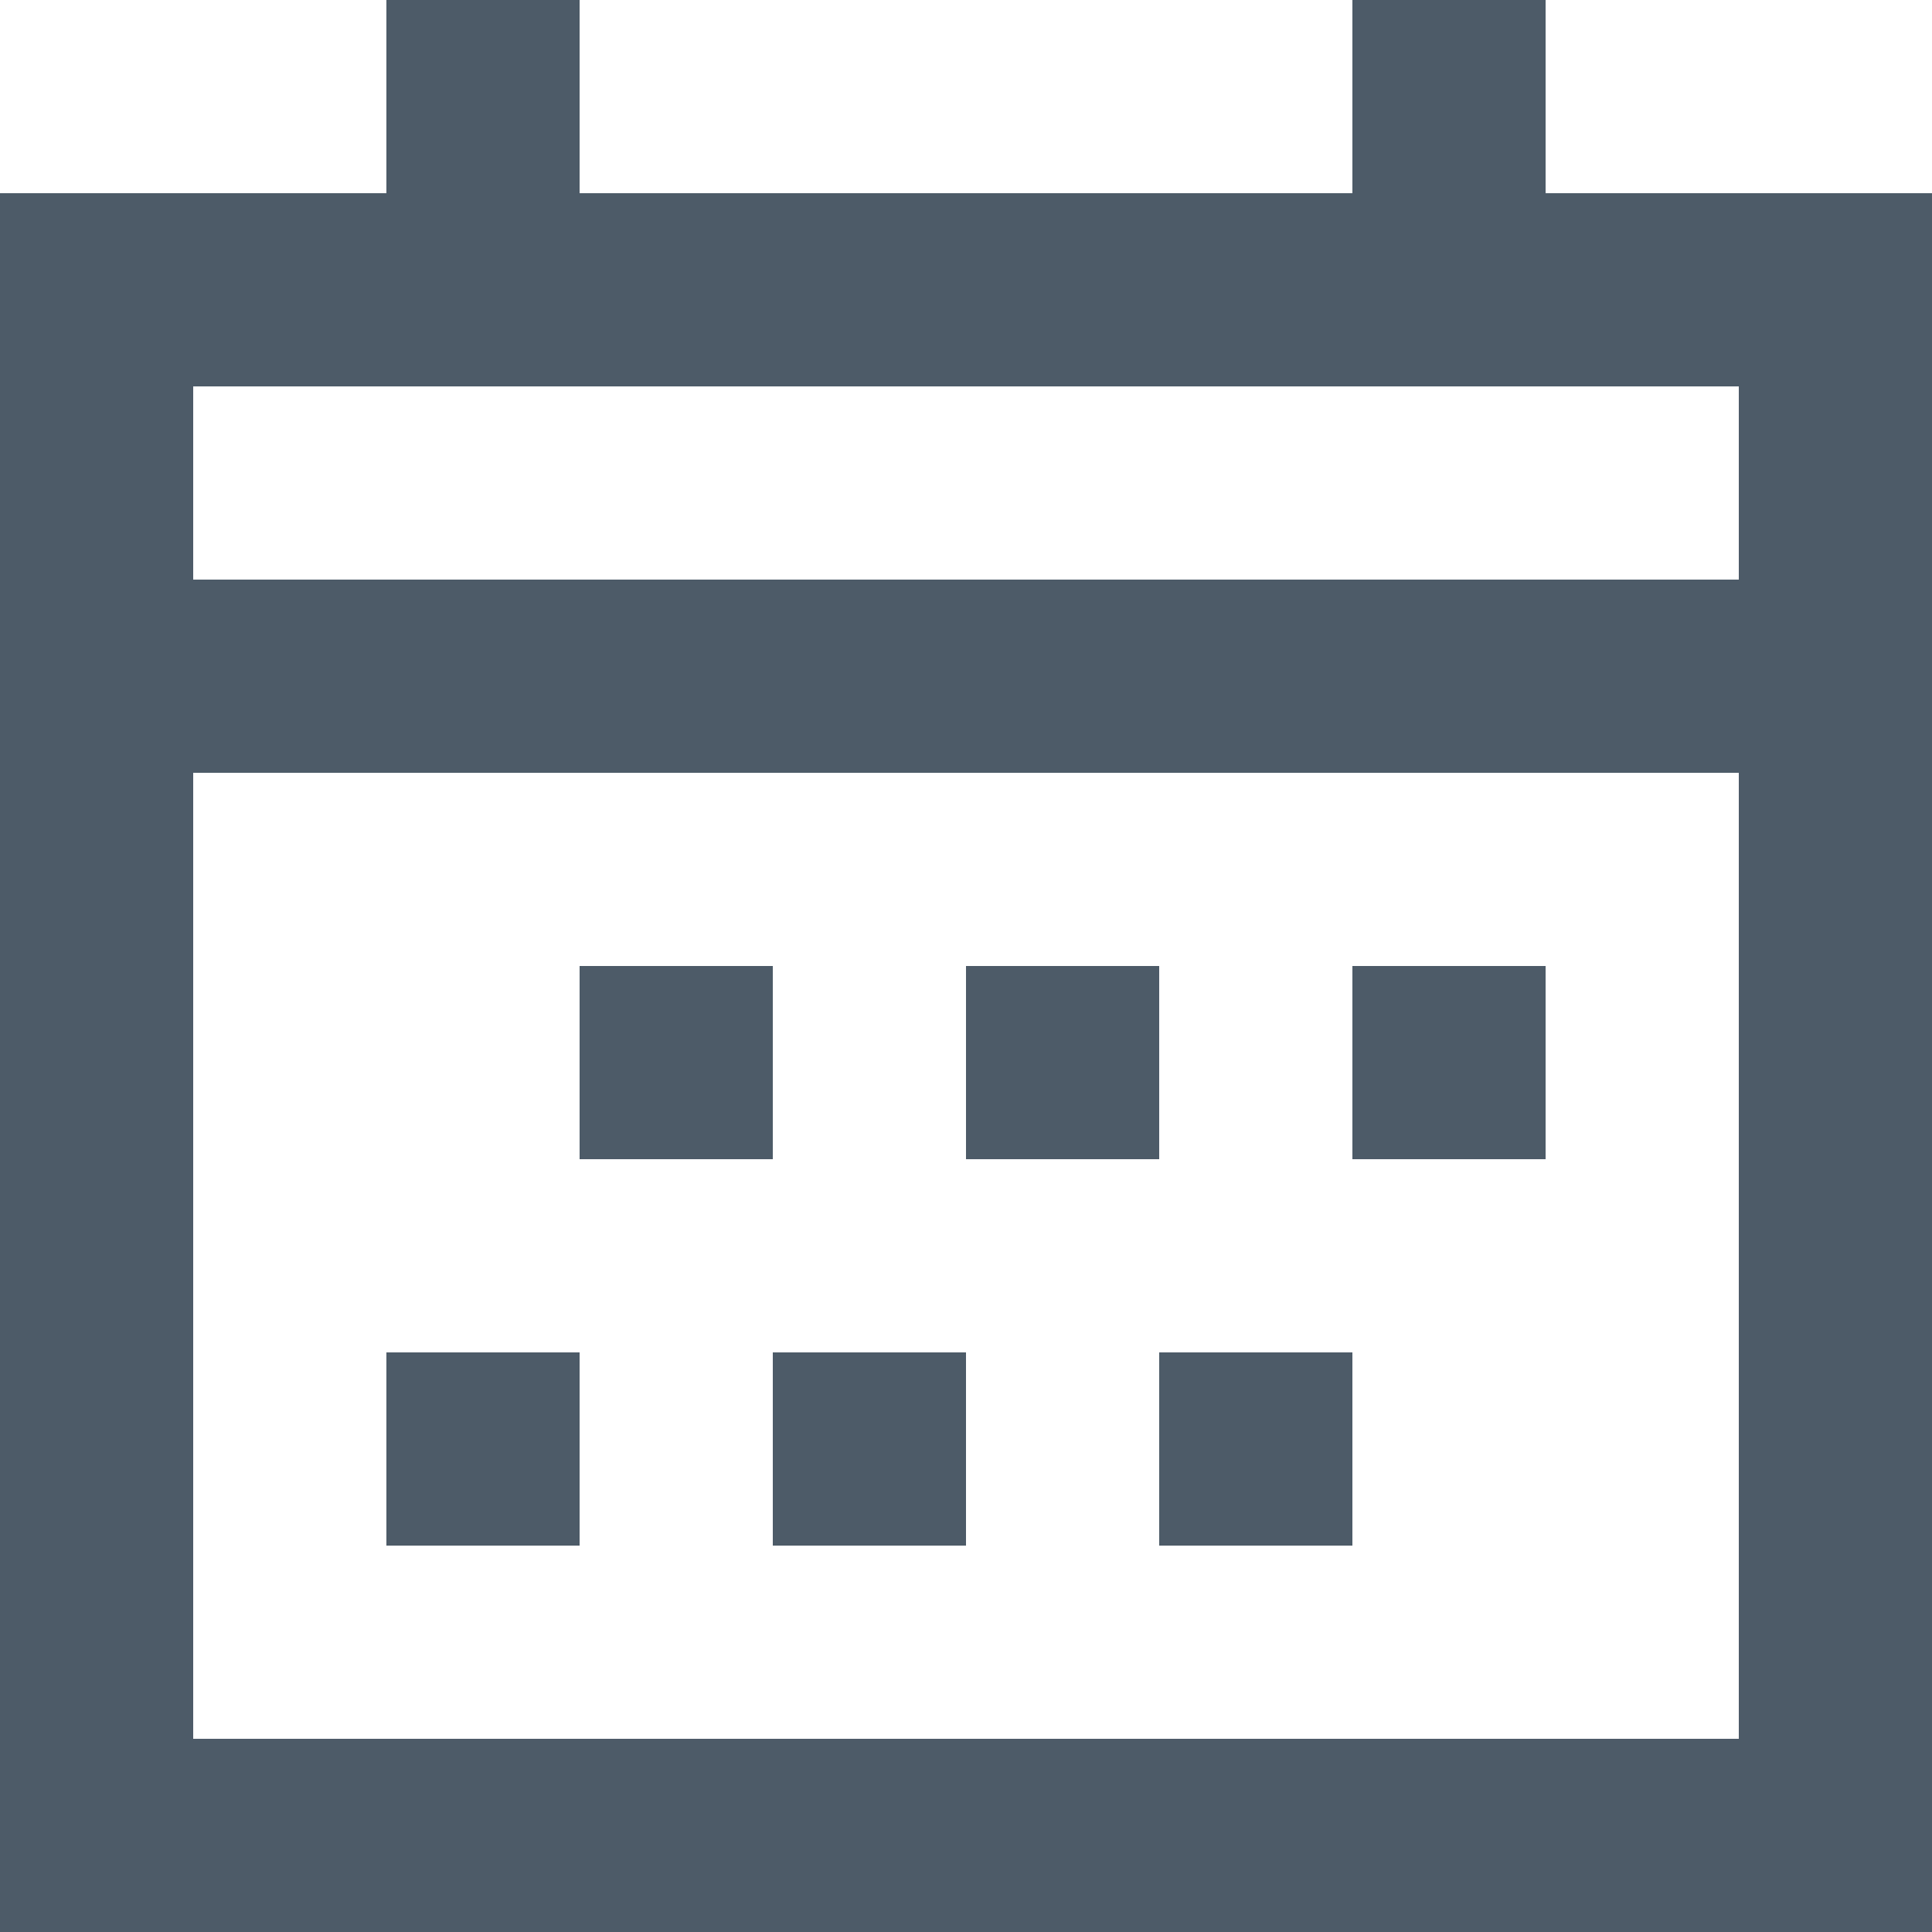 <svg width="24" height="24" viewBox="0 0 24 24" fill="none" xmlns="http://www.w3.org/2000/svg">
<path d="M9.6 12H7.2V14.4H9.6V12Z" fill="#4D5B68"/>
<path d="M14.4 12H12V14.4H14.4V12Z" fill="#4D5B68"/>
<path d="M19.2 12H16.8V14.4H19.2V12Z" fill="#4D5B68"/>
<path d="M7.2 16.8H4.8V19.2H7.2V16.8Z" fill="#4D5B68"/>
<path d="M12 16.8H9.6V19.2H12V16.8Z" fill="#4D5B68"/>
<path d="M16.8 16.8H14.4V19.2H16.8V16.8Z" fill="#4D5B68"/>
<path d="M19.2 2.4V0H16.8V2.4H7.2V0H4.8V2.4H0V24H24V2.4H19.2ZM21.6 21.6H2.4V9.6H21.6V21.6ZM21.6 7.2H2.4V4.8H21.6V7.2Z" fill="#4D5B68"/>
</svg>
